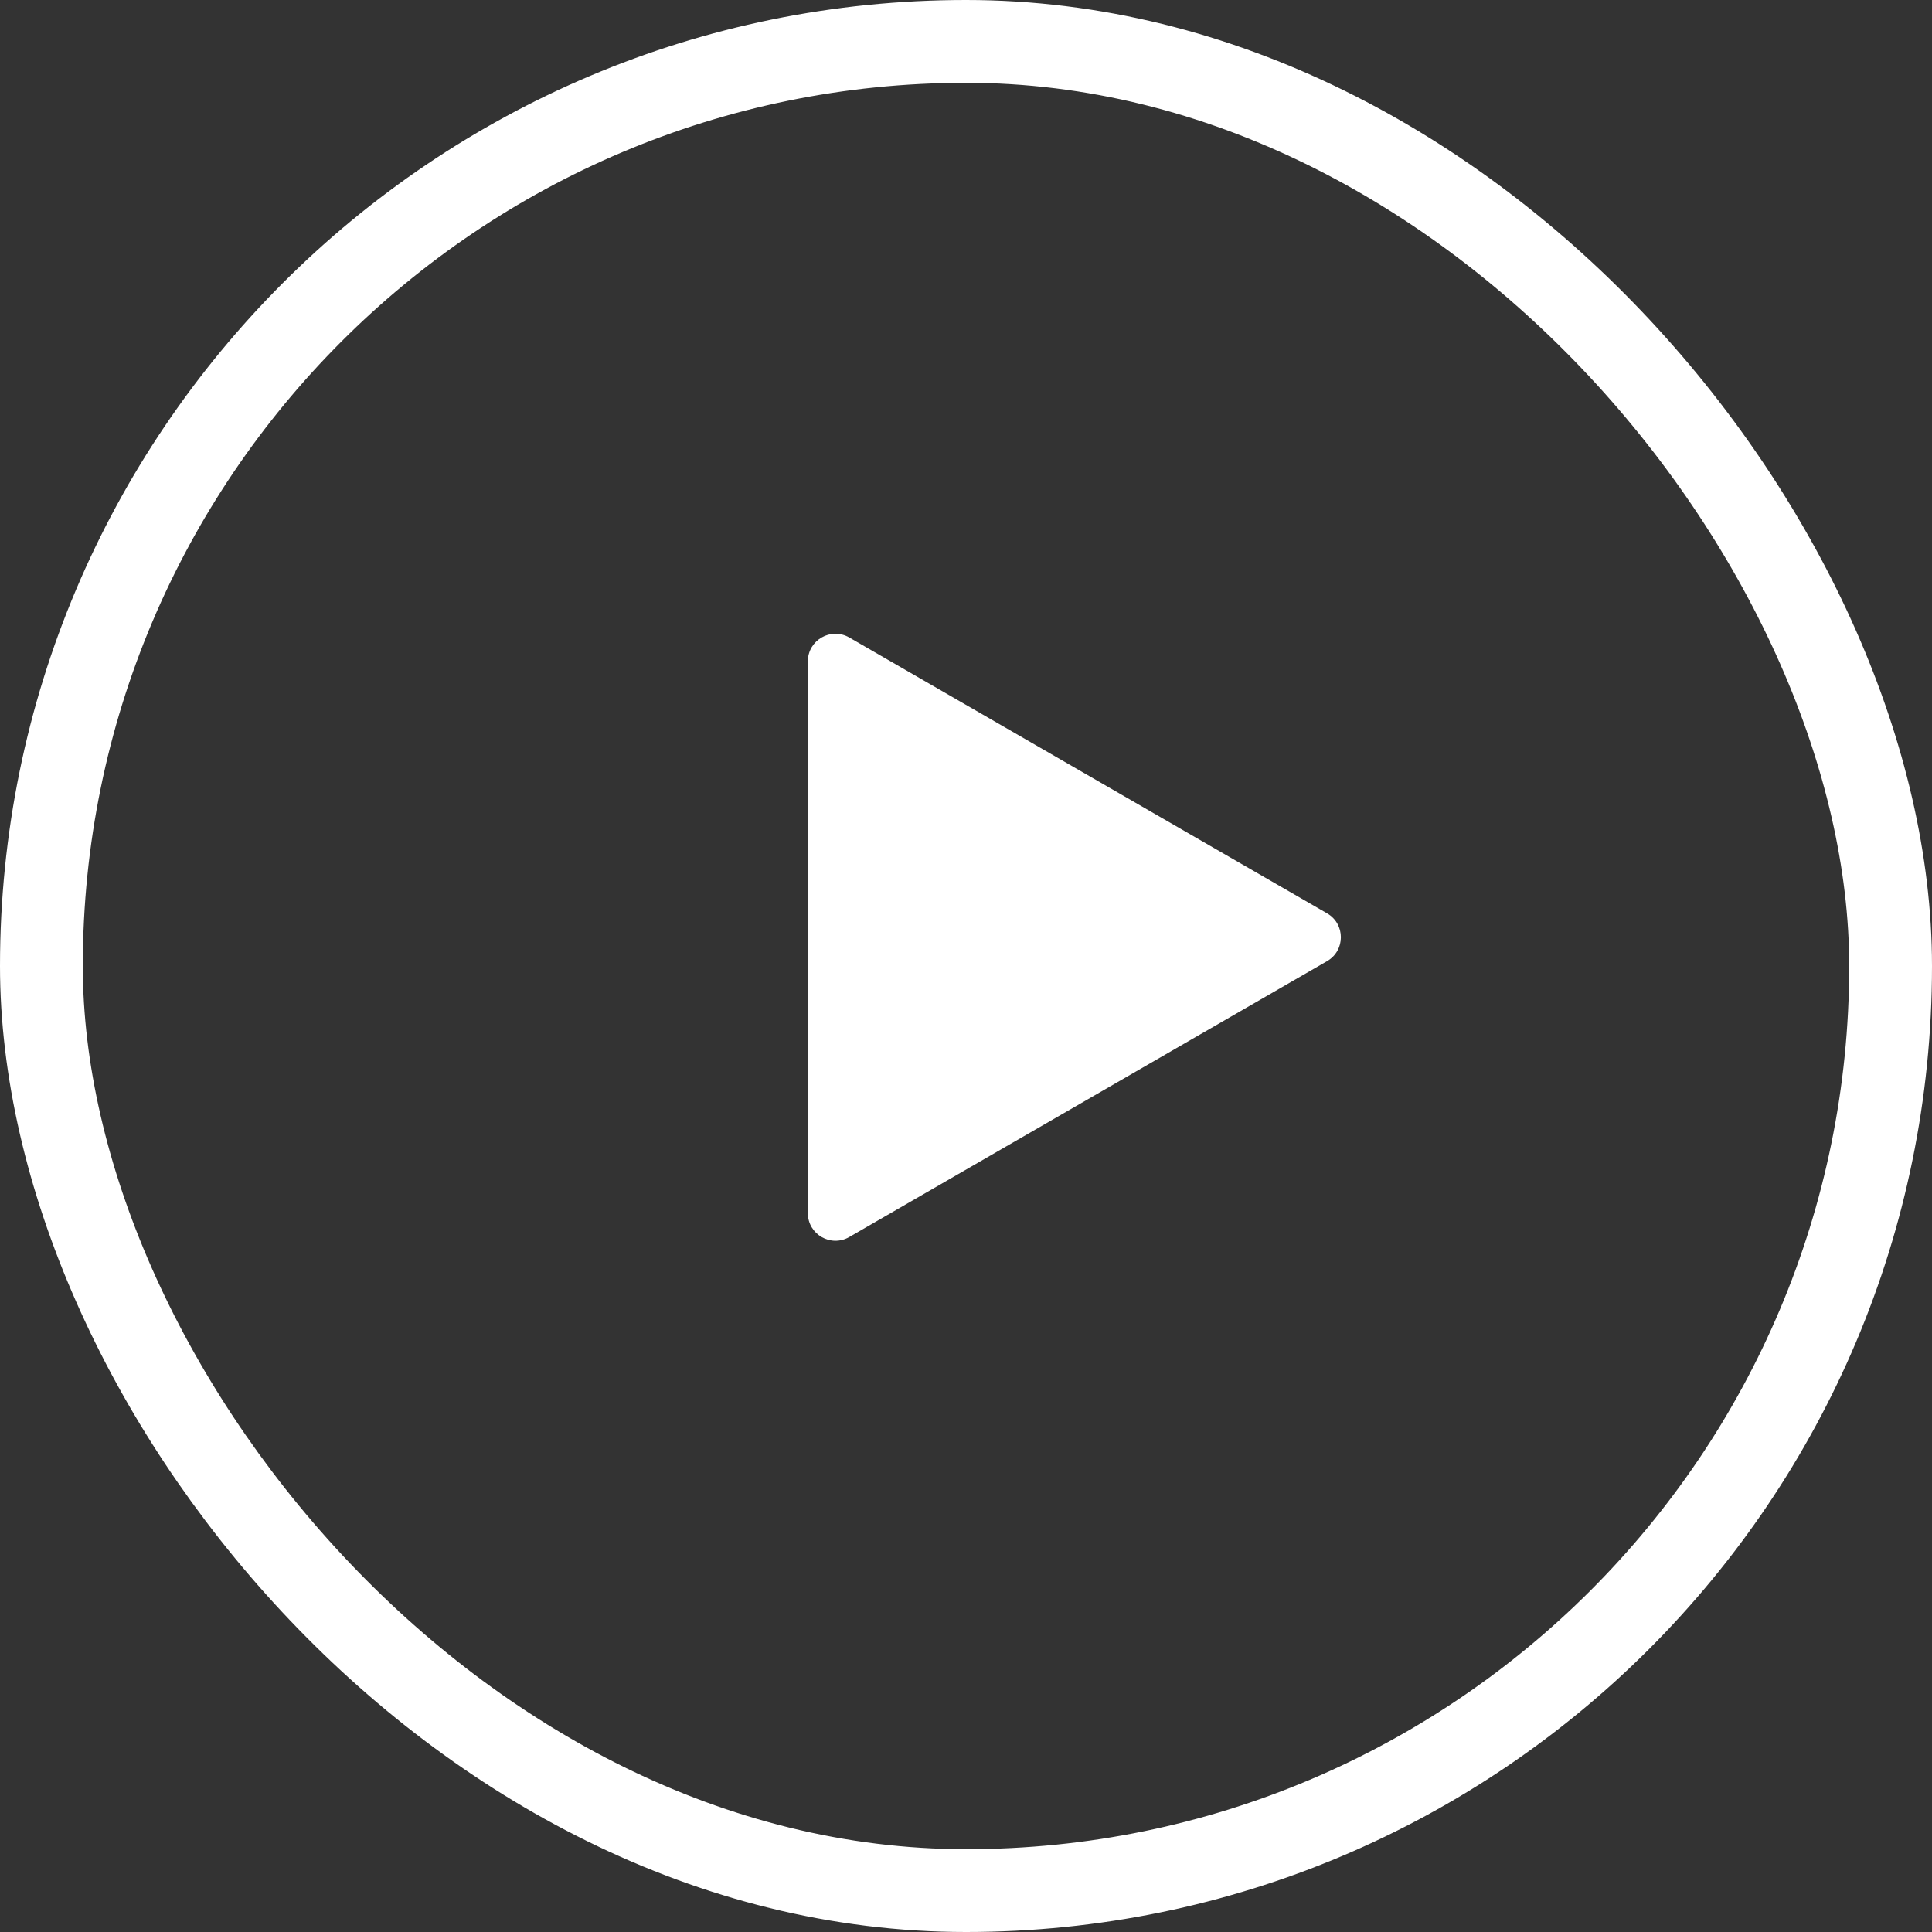 <svg width="70" height="70" viewBox="0 0 70 70" fill="none" xmlns="http://www.w3.org/2000/svg">
<rect x="0" y="0" width="70" height="70" fill="#333333" stroke="none"/>
<rect x="1.5" y="1.5" width="67" height="67" rx="33.5" stroke="white" stroke-width="3"/>
<path d="M48.082 33.092C48.749 33.477 48.749 34.44 48.082 34.824L30.77 44.82C30.103 45.205 29.27 44.724 29.27 43.954V23.963C29.27 23.193 30.103 22.712 30.77 23.097L48.082 33.092Z" fill="white"/>
</svg>
